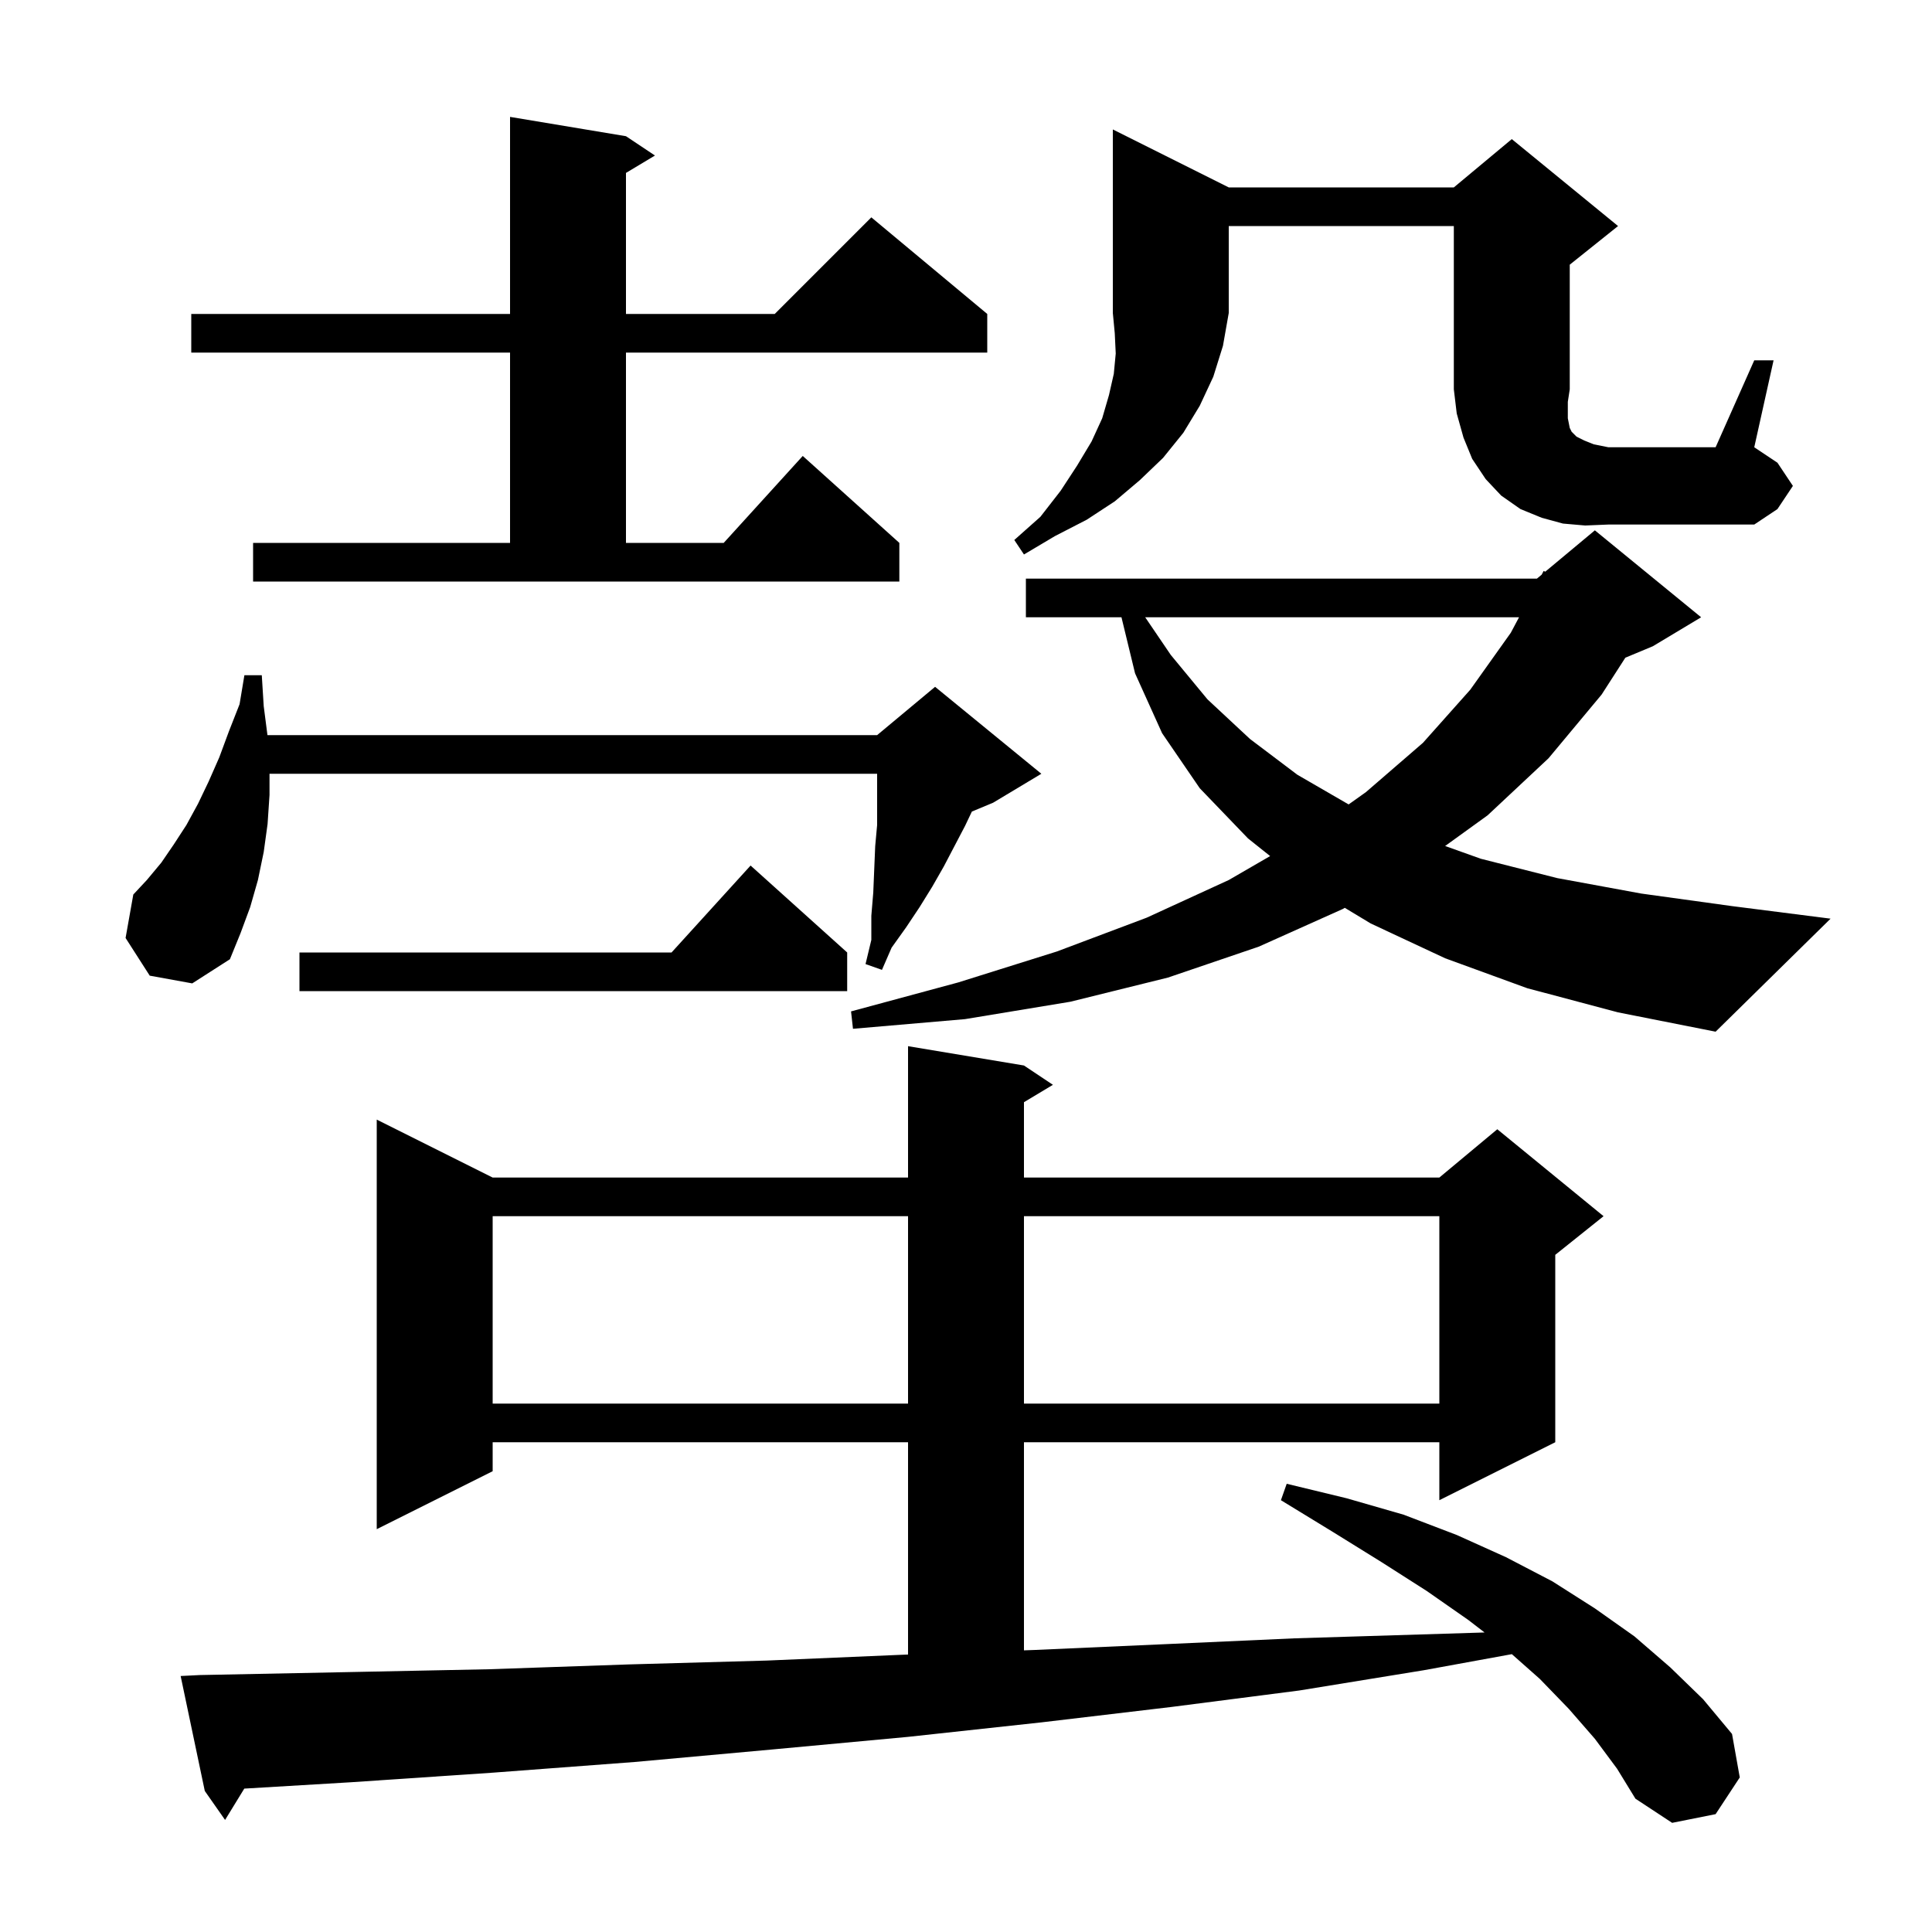 <svg xmlns="http://www.w3.org/2000/svg" xmlns:xlink="http://www.w3.org/1999/xlink" version="1.1" baseProfile="full" viewBox="0 0 200 200" width="200" height="200">
<g fill="black">
<path d="M 165.1 180.0 L 162.4 176.9 L 159.4 173.8 L 156.507 171.238 L 147.4 172.9 L 134.5 175.0 L 121.3 176.7 L 107.8 178.3 L 94.0 179.8 L 80.0 181.1 L 65.7 182.4 L 51.1 183.5 L 36.3 184.5 L 25.288 185.156 L 23.3 188.4 L 21.2 185.4 L 18.7 173.5 L 20.7 173.4 L 35.8 173.1 L 50.6 172.8 L 65.1 172.3 L 79.4 171.9 L 93.4 171.3 L 94.0 171.278 L 94.0 149.3 L 51.0 149.3 L 51.0 152.3 L 39.0 158.3 L 39.0 115.9 L 51.0 121.9 L 94.0 121.9 L 94.0 108.3 L 106.0 110.3 L 109.0 112.3 L 106.0 114.1 L 106.0 121.9 L 149.0 121.9 L 155.0 116.9 L 166.0 125.9 L 161.0 129.9 L 161.0 149.3 L 149.0 155.3 L 149.0 149.3 L 106.0 149.3 L 106.0 170.843 L 107.2 170.8 L 120.7 170.2 L 134.0 169.6 L 147.0 169.2 L 153.681 168.993 L 152.0 167.7 L 147.7 164.7 L 143.0 161.7 L 138.0 158.6 L 132.6 155.3 L 133.2 153.6 L 139.4 155.1 L 145.3 156.8 L 150.8 158.9 L 155.9 161.2 L 160.7 163.7 L 165.1 166.5 L 169.2 169.4 L 172.9 172.6 L 176.3 175.9 L 179.3 179.5 L 180.1 184.0 L 177.6 187.8 L 173.1 188.7 L 169.3 186.2 L 167.4 183.1 Z M 51.0 125.9 L 51.0 145.3 L 94.0 145.3 L 94.0 125.9 Z M 106.0 125.9 L 106.0 145.3 L 149.0 145.3 L 149.0 125.9 Z M 158.1 102.3 L 149.6 99.2 L 141.9 95.6 L 139.211 93.978 L 139.0 94.1 L 130.3 98.0 L 120.9 101.2 L 110.8 103.7 L 99.9 105.5 L 88.3 106.5 L 88.1 104.7 L 99.2 101.7 L 109.4 98.5 L 118.7 95.0 L 127.2 91.1 L 131.484 88.62 L 129.2 86.8 L 124.2 81.6 L 120.3 75.9 L 117.5 69.7 L 116.094 63.9 L 106.2 63.9 L 106.2 59.9 L 159.1 59.9 L 159.593 59.489 L 159.8 59.1 L 159.961 59.183 L 165.1 54.9 L 176.1 63.9 L 171.1 66.9 L 168.256 68.085 L 165.8 71.9 L 160.3 78.5 L 154.0 84.4 L 149.599 87.578 L 153.3 88.9 L 161.2 90.9 L 169.9 92.5 L 179.3 93.8 L 189.5 95.1 L 177.6 106.8 L 167.5 104.8 Z M 87.7 98.6 L 87.7 102.6 L 31.0 102.6 L 31.0 98.6 L 69.518 98.6 L 77.7 89.6 Z M 15.5 101.0 L 13.0 97.1 L 13.8 92.6 L 15.2 91.1 L 16.7 89.3 L 18.0 87.4 L 19.3 85.4 L 20.5 83.2 L 21.6 80.9 L 22.7 78.4 L 23.7 75.7 L 24.8 72.9 L 25.3 69.9 L 27.1 69.9 L 27.3 73.1 L 27.687 76.1 L 90.8 76.1 L 96.8 71.1 L 107.8 80.1 L 102.8 83.1 L 100.608 84.013 L 99.9 85.5 L 97.7 89.7 L 96.5 91.8 L 95.2 93.9 L 93.8 96.0 L 92.3 98.1 L 91.3 100.4 L 89.6 99.8 L 90.2 97.3 L 90.2 94.8 L 90.4 92.4 L 90.6 87.6 L 90.8 85.4 L 90.8 80.1 L 27.9 80.1 L 27.9 82.3 L 27.7 85.3 L 27.3 88.2 L 26.7 91.1 L 25.9 93.9 L 24.9 96.6 L 23.8 99.3 L 19.9 101.8 Z M 118.551 63.9 L 121.2 67.8 L 125.0 72.4 L 129.4 76.5 L 134.3 80.2 L 139.61 83.274 L 141.4 82.0 L 147.3 76.9 L 152.2 71.4 L 156.4 65.5 L 157.25 63.9 Z M 26.2 56.2 L 52.8 56.2 L 52.8 36.5 L 19.8 36.5 L 19.8 32.5 L 52.8 32.5 L 52.8 12.1 L 64.8 14.1 L 67.8 16.1 L 64.8 17.9 L 64.8 32.5 L 80.2 32.5 L 90.2 22.5 L 102.2 32.5 L 102.2 36.5 L 64.8 36.5 L 64.8 56.2 L 74.918 56.2 L 83.1 47.2 L 93.1 56.2 L 93.1 60.2 L 26.2 60.2 Z M 127.2 19.4 L 150.5 19.4 L 156.5 14.4 L 167.5 23.4 L 162.5 27.4 L 162.5 40.3 L 162.3 41.6 L 162.3 43.3 L 162.5 44.3 L 162.7 44.7 L 163.2 45.2 L 164.0 45.6 L 165.0 46.0 L 166.5 46.3 L 177.6 46.3 L 181.6 37.3 L 183.6 37.3 L 181.6 46.3 L 184.0 47.9 L 185.6 50.3 L 184.0 52.7 L 181.6 54.3 L 166.5 54.3 L 164.1 54.4 L 161.8 54.2 L 159.6 53.6 L 157.4 52.7 L 155.4 51.3 L 153.8 49.6 L 152.4 47.5 L 151.5 45.3 L 150.8 42.8 L 150.5 40.3 L 150.5 23.4 L 127.2 23.4 L 127.2 32.4 L 126.6 35.8 L 125.6 39.0 L 124.2 42.0 L 122.5 44.8 L 120.4 47.4 L 118.0 49.7 L 115.4 51.9 L 112.5 53.8 L 109.2 55.5 L 106.0 57.4 L 105.0 55.9 L 107.7 53.5 L 109.8 50.8 L 111.5 48.2 L 113.0 45.7 L 114.1 43.3 L 114.8 40.9 L 115.3 38.7 L 115.5 36.6 L 115.4 34.5 L 115.2 32.4 L 115.2 13.4 Z " />
</g>
</svg>
